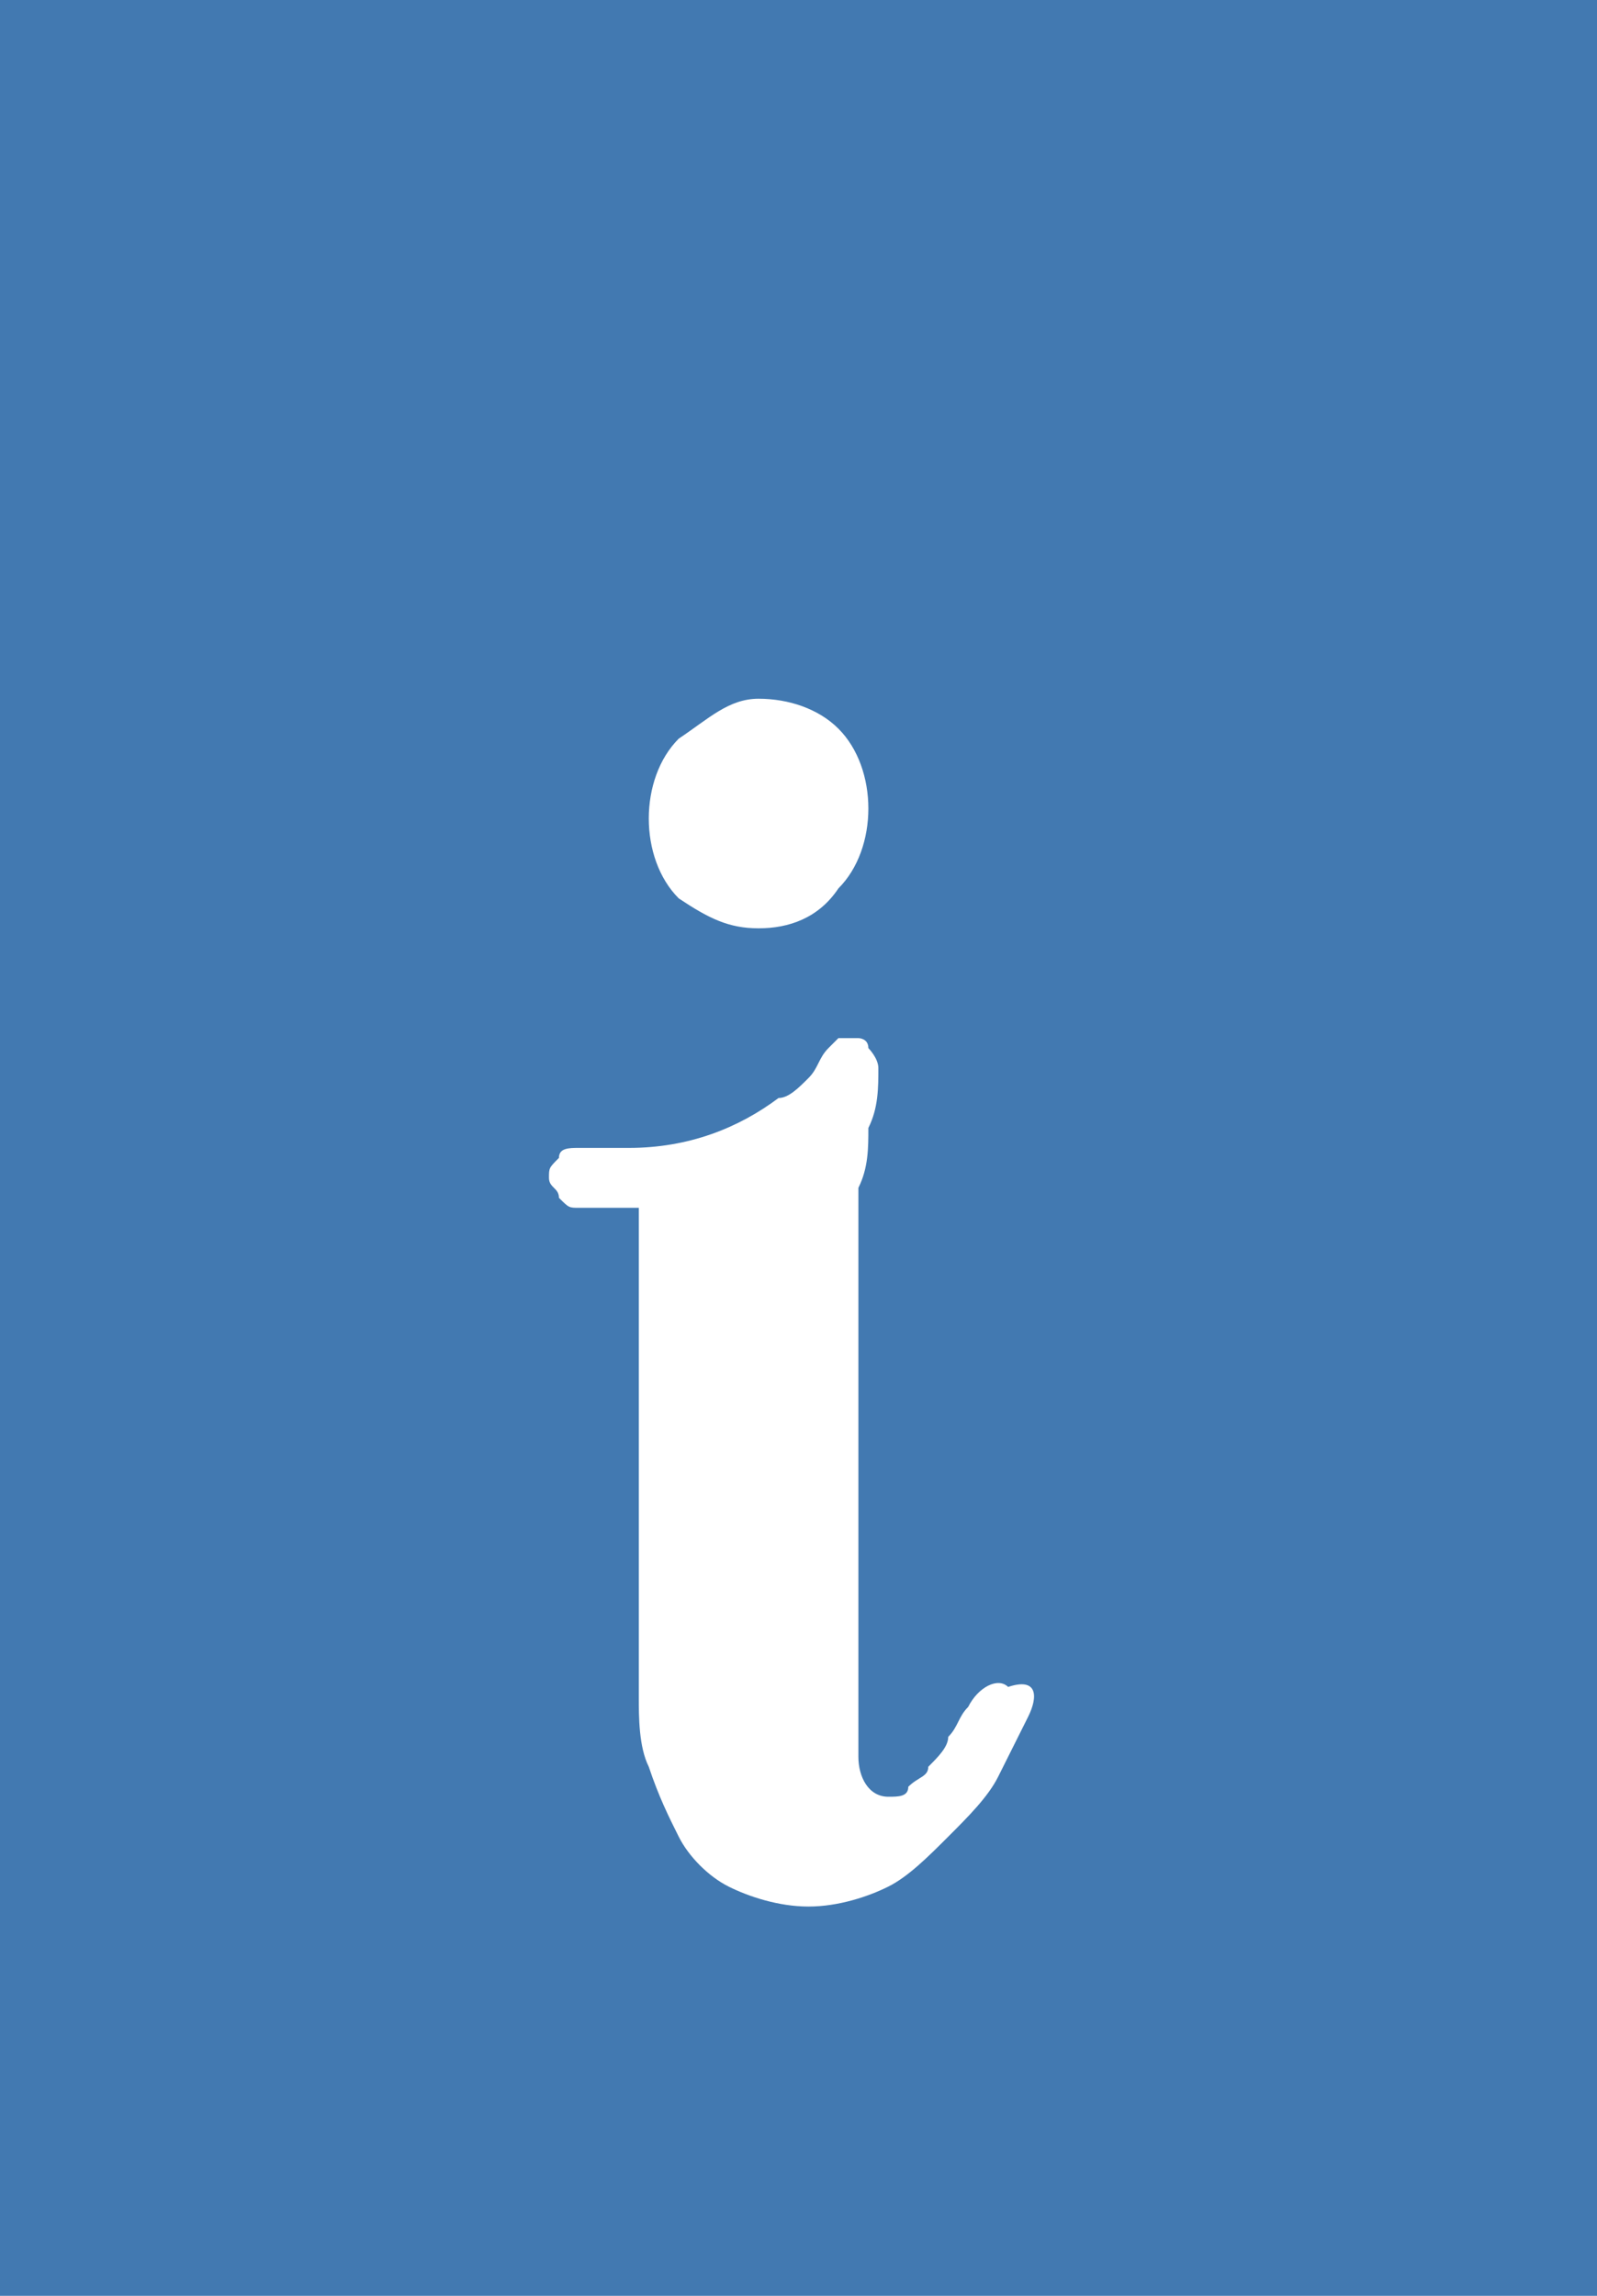 <svg enable-background="new 0 0 16 23" viewBox="0 0 16 23" xmlns="http://www.w3.org/2000/svg"><path d="m0 0v23h16v-23zm6.8 7.4c.3-.2.5-.4.8-.4s.6.1.8.3.3.5.3.8-.1.6-.3.8c-.2.3-.5.4-.8.4s-.5-.1-.8-.3c-.2-.2-.3-.5-.3-.8s.1-.6.3-.8zm3.5 9.8c-.1.2-.2.4-.3.6s-.3.4-.5.6-.4.4-.6.5-.5.2-.8.2-.6-.1-.8-.2-.4-.3-.5-.5-.2-.4-.3-.7c-.1-.2-.1-.5-.1-.7v-4.9h-.6c-.1 0-.1 0-.2-.1 0-.1-.1-.1-.1-.2s0-.1.1-.2c0-.1.1-.1.2-.1h.5c.6 0 1.1-.2 1.5-.5.1 0 .2-.1.3-.2s.1-.2.2-.3c0 0 .1-.1.1-.1h.2s.1 0 .1.1c0 0 .1.1.1.2 0 .2 0 .4-.1.6 0 .2 0 .4-.1.6v.5.5 2.9.9.9c0 .2.1.4.3.4.1 0 .2 0 .2-.1.1-.1.2-.1.2-.2.1-.1.2-.2.2-.3.1-.1.1-.2.2-.3.1-.2.3-.3.4-.2.3-.1.3.1.2.3z" fill="#4279b1"/></svg>